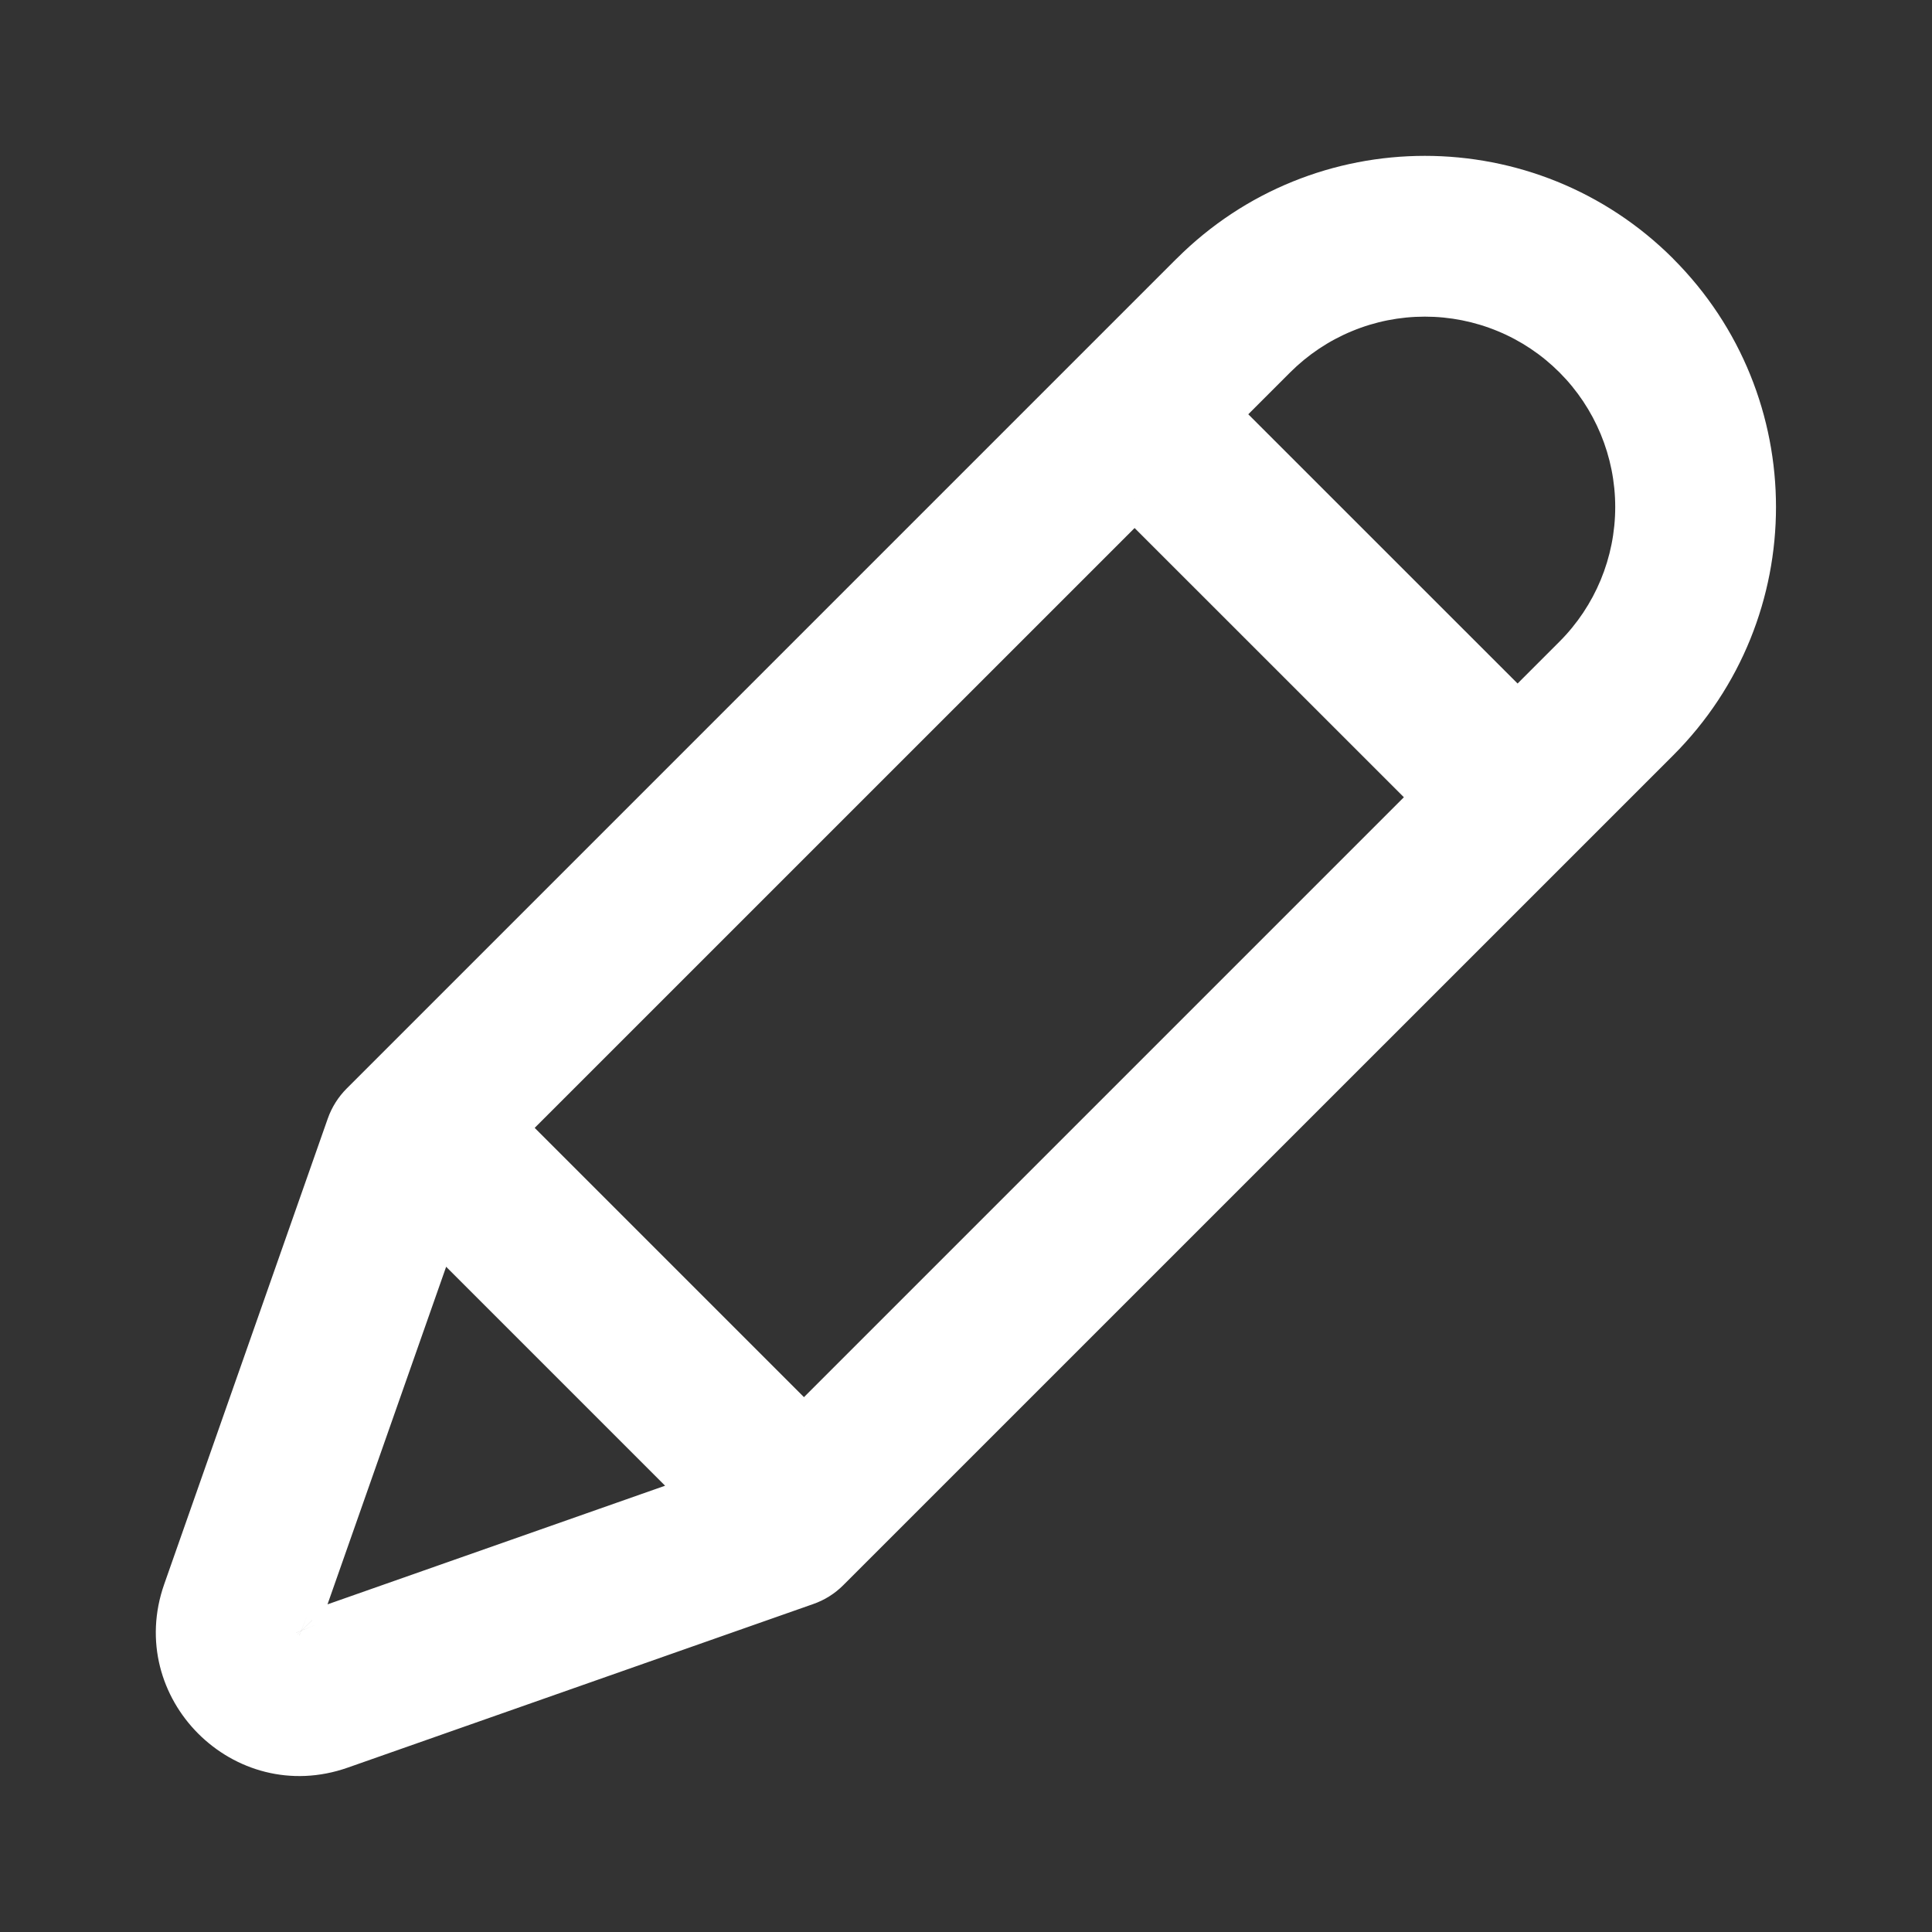 <svg width="28" height="28" viewBox="0 0 28 28" fill="none" xmlns="http://www.w3.org/2000/svg">
<rect x="0" y="0" width="28" height="28" fill="#333333" stroke="none"/>
<path fill-rule="evenodd" clip-rule="evenodd" d="M24.036 3.962C22.166 2.091 19.133 2.091 17.263 3.962L5.238 15.987C5.146 16.078 5.077 16.189 5.033 16.312L2.663 23.058C2.166 24.472 3.526 25.832 4.94 25.335L11.687 22.964C11.809 22.921 11.92 22.852 12.011 22.76L24.036 10.735C25.907 8.864 25.907 5.832 24.036 3.962ZM21.821 4.522C22.192 4.675 22.529 4.901 22.813 5.185V5.185C23.387 5.759 23.709 6.537 23.709 7.348C23.709 8.16 23.387 8.938 22.813 9.511L21.994 10.331L17.667 6.004L18.486 5.185C18.77 4.901 19.108 4.675 19.479 4.522C19.85 4.368 20.248 4.289 20.65 4.289C21.052 4.289 21.449 4.368 21.821 4.522ZM16.444 7.228L7.325 16.346L11.651 20.673L20.77 11.554L16.444 7.228ZM10.188 21.657L6.341 17.81L4.295 23.631C4.293 23.639 4.291 23.646 4.291 23.654C4.291 23.657 4.291 23.659 4.292 23.662C4.295 23.672 4.3 23.682 4.308 23.69C4.316 23.698 4.326 23.703 4.336 23.706C4.339 23.707 4.341 23.707 4.344 23.707C4.347 23.707 4.354 23.706 4.366 23.703L10.188 21.657Z" fill="white"/>
<path d="M17.263 3.962L17.475 4.174L17.475 4.174L17.263 3.962ZM24.036 3.962L23.824 4.174L23.824 4.174L24.036 3.962ZM5.238 15.987L5.45 16.199L5.45 16.199L5.238 15.987ZM5.033 16.312L4.75 16.212L4.75 16.212L5.033 16.312ZM2.663 23.058L2.946 23.158L2.946 23.158L2.663 23.058ZM4.94 25.335L4.84 25.052L4.84 25.052L4.94 25.335ZM11.687 22.964L11.587 22.681L11.587 22.681L11.687 22.964ZM12.011 22.76L12.223 22.972L12.223 22.972L12.011 22.76ZM24.036 10.735L23.824 10.523L24.036 10.735ZM22.813 5.185H23.113V5.061L23.025 4.973L22.813 5.185ZM21.821 4.522L21.706 4.799V4.799L21.821 4.522ZM22.813 5.185H22.513V5.31L22.601 5.397L22.813 5.185ZM22.813 9.511L23.025 9.723L23.025 9.723L22.813 9.511ZM21.994 10.331L21.782 10.543L21.994 10.755L22.206 10.543L21.994 10.331ZM17.667 6.004L17.455 5.792L17.243 6.004L17.455 6.216L17.667 6.004ZM18.486 5.185L18.698 5.397L18.698 5.397L18.486 5.185ZM19.479 4.522L19.364 4.244V4.244L19.479 4.522ZM16.444 7.228L16.656 7.016L16.444 6.803L16.231 7.016L16.444 7.228ZM7.325 16.346L7.113 16.134L6.901 16.346L7.113 16.558L7.325 16.346ZM11.651 20.673L11.439 20.885L11.651 21.097L11.864 20.885L11.651 20.673ZM20.77 11.554L20.982 11.766L21.194 11.554L20.982 11.342L20.77 11.554ZM10.188 21.657L10.287 21.94L10.737 21.782L10.4 21.445L10.188 21.657ZM6.341 17.81L6.553 17.598L6.216 17.26L6.058 17.71L6.341 17.81ZM4.295 23.631L4.576 23.738L4.578 23.731L4.295 23.631ZM4.291 23.654L3.991 23.634L3.991 23.644V23.654H4.291ZM4.292 23.662L4.58 23.578L4.576 23.564L4.57 23.55L4.292 23.662ZM4.308 23.69L4.525 23.481L4.517 23.474L4.308 23.69ZM4.336 23.706L4.448 23.428L4.434 23.422L4.42 23.418L4.336 23.706ZM4.366 23.703L4.458 23.988L4.466 23.986L4.366 23.703ZM17.475 4.174C19.228 2.42 22.071 2.42 23.824 4.174L24.249 3.749C22.261 1.762 19.038 1.762 17.051 3.75L17.475 4.174ZM5.45 16.199L17.475 4.174L17.051 3.749L5.026 15.774L5.45 16.199ZM5.316 16.411C5.345 16.331 5.39 16.258 5.45 16.199L5.026 15.774C4.902 15.898 4.808 16.047 4.75 16.212L5.316 16.411ZM2.946 23.158L5.316 16.411L4.75 16.212L2.38 22.959L2.946 23.158ZM4.84 25.052C3.664 25.465 2.533 24.334 2.946 23.158L2.38 22.959C1.8 24.61 3.388 26.198 5.039 25.618L4.84 25.052ZM11.587 22.681L4.84 25.052L5.039 25.618L11.786 23.247L11.587 22.681ZM11.799 22.548C11.739 22.608 11.667 22.653 11.587 22.681L11.786 23.247C11.95 23.19 12.1 23.096 12.223 22.972L11.799 22.548ZM23.824 10.523L11.799 22.548L12.223 22.972L24.249 10.947L23.824 10.523ZM23.824 4.174C25.578 5.927 25.578 8.769 23.824 10.523L24.249 10.947C26.236 8.959 26.236 5.737 24.248 3.749L23.824 4.174ZM23.025 4.973C22.713 4.661 22.343 4.413 21.935 4.244L21.706 4.799C22.041 4.937 22.345 5.141 22.601 5.397L23.025 4.973ZM23.113 5.185V5.185H22.513V5.185H23.113ZM24.009 7.348C24.009 6.458 23.655 5.603 23.025 4.973L22.601 5.397C23.118 5.915 23.409 6.617 23.409 7.348H24.009ZM23.025 9.723C23.655 9.093 24.009 8.239 24.009 7.348H23.409C23.409 8.08 23.118 8.782 22.601 9.299L23.025 9.723ZM22.206 10.543L23.025 9.723L22.601 9.299L21.782 10.118L22.206 10.543ZM17.455 6.216L21.782 10.543L22.206 10.118L17.879 5.792L17.455 6.216ZM18.274 4.973L17.455 5.792L17.879 6.216L18.698 5.397L18.274 4.973ZM19.364 4.244C18.956 4.413 18.586 4.661 18.274 4.973L18.698 5.397C18.955 5.141 19.259 4.937 19.594 4.799L19.364 4.244ZM20.65 3.989C20.209 3.989 19.772 4.076 19.364 4.244L19.594 4.799C19.928 4.66 20.287 4.589 20.65 4.589V3.989ZM21.935 4.244C21.528 4.076 21.091 3.989 20.65 3.989V4.589C21.012 4.589 21.371 4.66 21.706 4.799L21.935 4.244ZM16.231 7.016L7.113 16.134L7.537 16.558L16.656 7.44L16.231 7.016ZM7.113 16.558L11.439 20.885L11.864 20.461L7.537 16.134L7.113 16.558ZM11.864 20.885L20.982 11.766L20.558 11.342L11.439 20.461L11.864 20.885ZM20.982 11.342L16.656 7.016L16.231 7.44L20.558 11.766L20.982 11.342ZM10.4 21.445L6.553 17.598L6.129 18.022L9.976 21.869L10.4 21.445ZM6.058 17.71L4.012 23.532L4.578 23.731L6.624 17.909L6.058 17.71ZM4.015 23.524C4.002 23.56 3.994 23.597 3.991 23.634L4.59 23.673C4.589 23.695 4.584 23.717 4.576 23.738L4.015 23.524ZM3.991 23.654C3.991 23.654 3.991 23.658 3.991 23.662C3.991 23.667 3.991 23.674 3.992 23.684C3.993 23.701 3.998 23.735 4.013 23.773L4.57 23.55C4.585 23.586 4.588 23.617 4.59 23.632C4.591 23.646 4.591 23.658 4.591 23.654H3.991ZM4.004 23.746C4.021 23.806 4.054 23.861 4.1 23.905L4.517 23.474C4.546 23.503 4.568 23.538 4.58 23.578L4.004 23.746ZM4.092 23.898C4.136 23.944 4.192 23.977 4.253 23.995L4.42 23.418C4.46 23.43 4.496 23.452 4.525 23.482L4.092 23.898ZM4.225 23.985C4.26 23.999 4.291 24.004 4.313 24.006C4.323 24.007 4.331 24.007 4.336 24.007C4.34 24.007 4.344 24.007 4.344 24.007V23.407C4.339 23.407 4.352 23.407 4.367 23.409C4.386 23.41 4.415 23.415 4.448 23.428L4.225 23.985ZM4.344 24.007C4.394 24.007 4.436 23.995 4.458 23.988L4.275 23.417C4.277 23.416 4.283 23.414 4.292 23.413C4.297 23.412 4.303 23.41 4.311 23.409C4.318 23.409 4.33 23.407 4.344 23.407V24.007ZM4.466 23.986L10.287 21.94L10.089 21.374L4.267 23.42L4.466 23.986Z" fill="white"/>
</svg>
